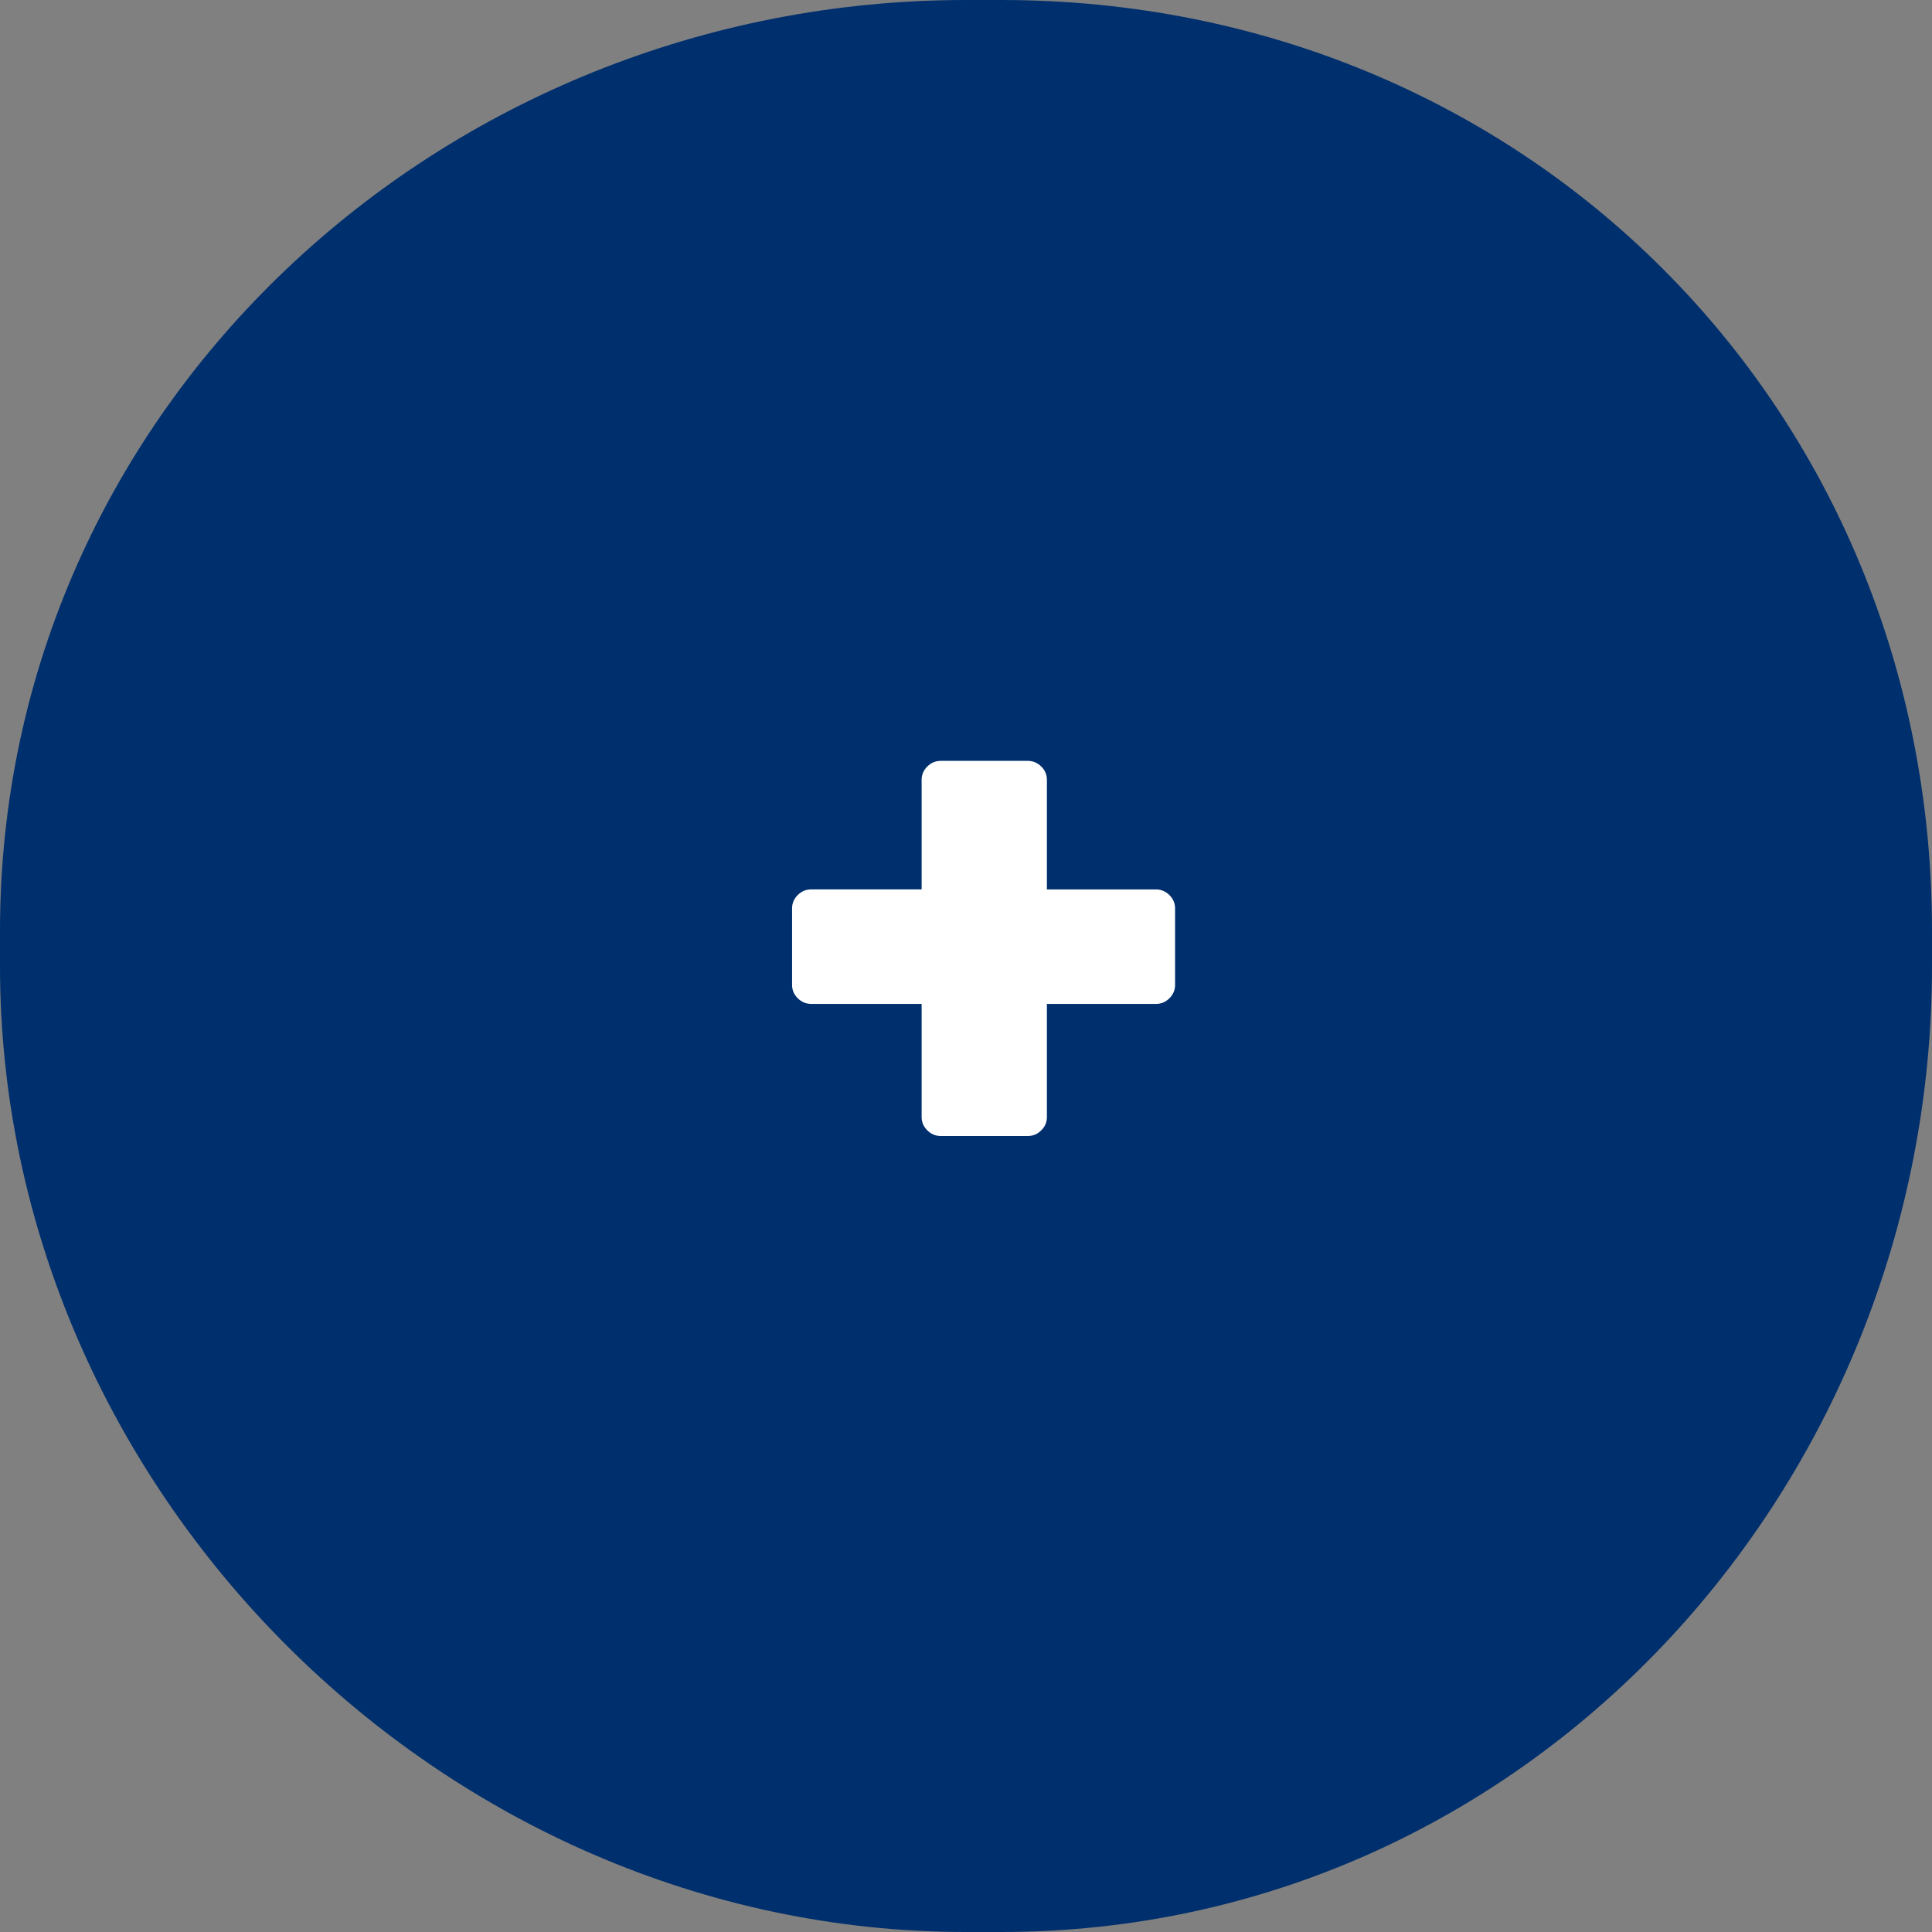 <?xml version="1.0" encoding="utf-8"?>
<!-- Generator: Adobe Illustrator 17.0.0, SVG Export Plug-In . SVG Version: 6.00 Build 0)  -->
<!DOCTYPE svg PUBLIC "-//W3C//DTD SVG 1.1//EN" "http://www.w3.org/Graphics/SVG/1.1/DTD/svg11.dtd">
<svg version="1.1" xmlns="http://www.w3.org/2000/svg" xmlns:xlink="http://www.w3.org/1999/xlink" x="0px" y="0px" width="55px"
	 height="55px" viewBox="0 0 55 55" enable-background="new 0 0 55 55" xml:space="preserve">
<rect x="0" y="0" width="55" height="55" fill="#808080" stroke="none"/>
<g id="Rectangle_4_copy_1_" enable-background="new    ">
	<g id="Rectangle_4_copy">
		<g>
			<path fill-rule="evenodd" clip-rule="evenodd" fill="#002F6D" d="M27.5,53C13.439,53,2,41.561,2,27.5v-1
				C2,12.439,13.439,1,27.5,1h1C42.561,1,54,12.439,54,26.5v1C54,41.561,42.561,53,28.5,53H27.5z"/>
		</g>
		<g>
			<path fill="#002F6D" d="M28.5,3C41.734,3,52,13.266,52,26.5v1C52,40.734,41.734,52,28.5,52h-1C14.266,52,3,40.734,3,27.5v-1
				C3,13.266,14.266,3,27.5,3H29 M28.5,0h-1C12.588,0,0,11.588,0,26.5v1C0,42.412,12.588,55,27.5,55h1C43.412,55,55,42.412,55,27.5
				v-1C55,11.588,43.412,0,28.5,0L28.5,0z"/>
		</g>
	</g>
</g>
<g id="_x2B_">
	<g>
		<path fill="#FFFFFF" d="M26.399,32.179c-0.108-0.106-0.162-0.232-0.162-0.38v-3.22h-3.141c-0.149,0-0.277-0.053-0.385-0.16
			c-0.108-0.106-0.162-0.233-0.162-0.38v-2.18c0-0.146,0.054-0.273,0.162-0.38c0.108-0.107,0.236-0.16,0.385-0.16h3.141V22.2
			c0-0.147,0.054-0.273,0.162-0.38c0.108-0.106,0.236-0.16,0.385-0.16h2.472c0.148,0,0.277,0.053,0.385,0.16
			c0.109,0.107,0.162,0.233,0.162,0.38v3.12h3.102c0.148,0,0.275,0.053,0.385,0.16c0.107,0.106,0.162,0.233,0.162,0.38v2.18
			c0,0.146-0.055,0.273-0.162,0.38c-0.109,0.107-0.236,0.16-0.385,0.16h-3.102v3.22c0,0.147-0.053,0.273-0.162,0.38
			c-0.107,0.107-0.236,0.16-0.385,0.16h-2.472C26.635,32.34,26.507,32.287,26.399,32.179z"/>
	</g>
</g>
</svg>
